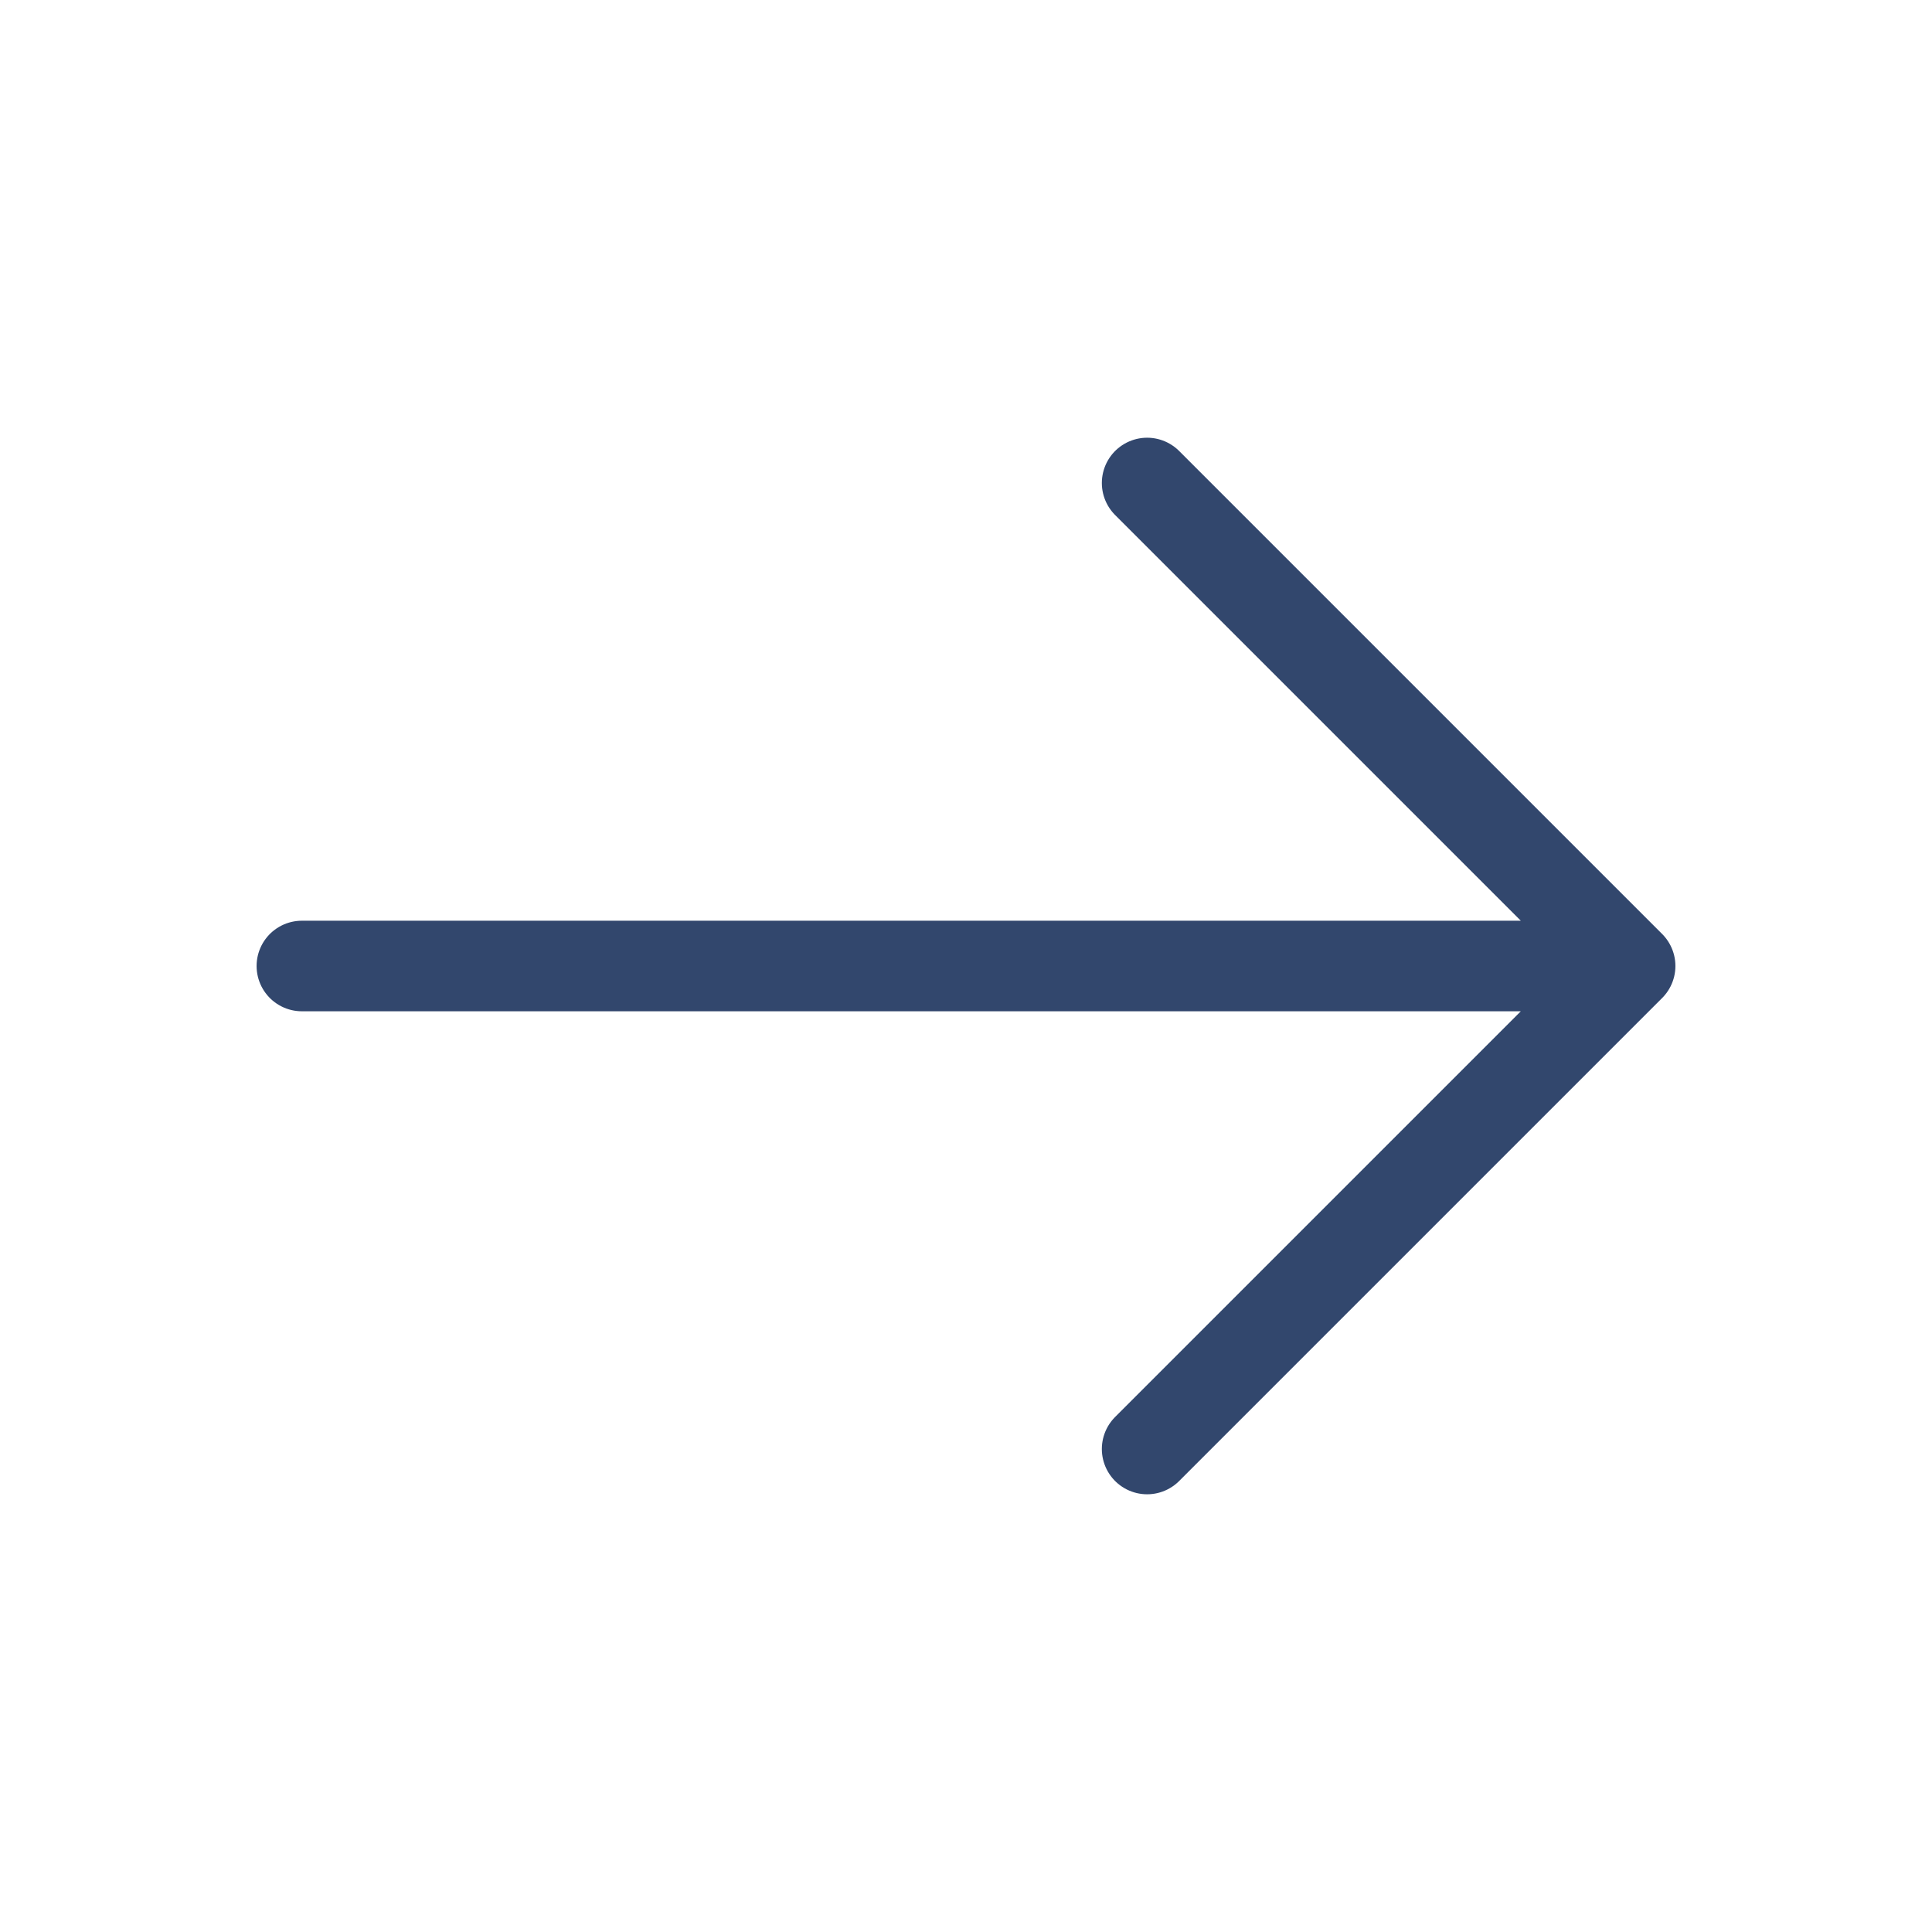 <svg xmlns="http://www.w3.org/2000/svg" width="24" height="24" viewBox="0 0 24 24" fill="none"><path d="M3.75 12H19.5M14.25 6L20.25 12L14.25 18" stroke="#32476D" stroke-width="1.125" stroke-linecap="round" stroke-linejoin="round"></path></svg>